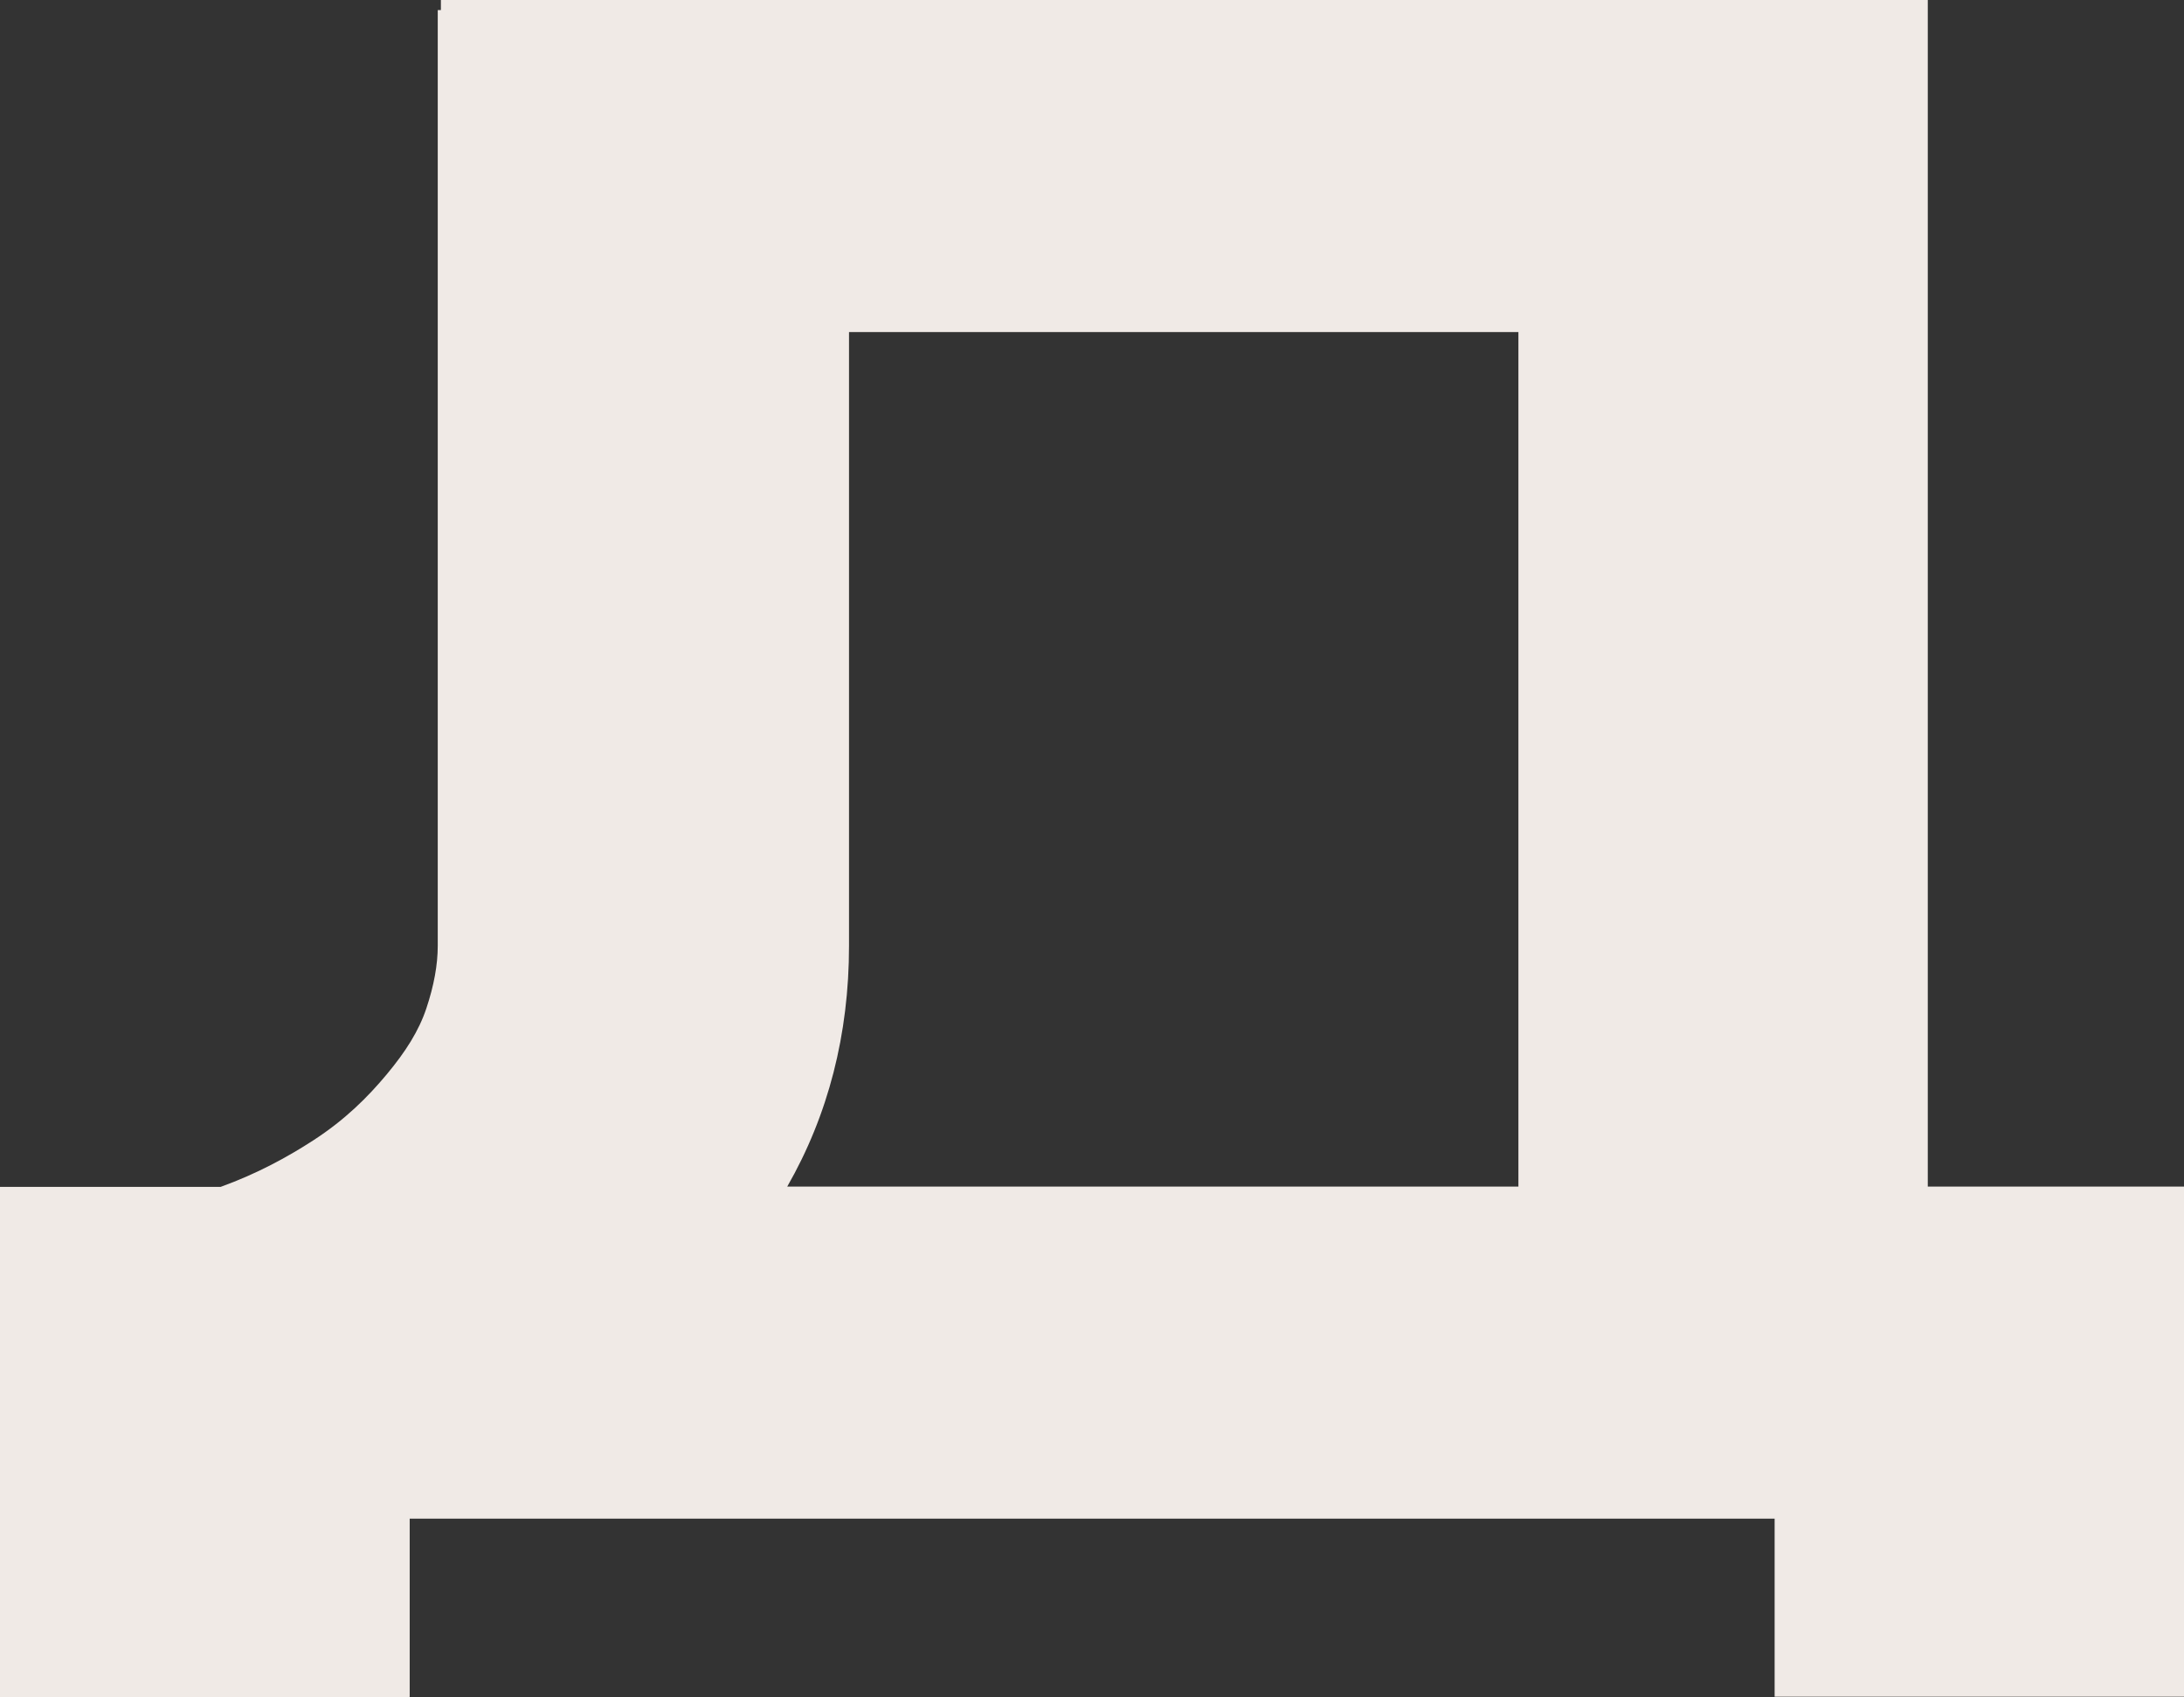<?xml version="1.0" encoding="UTF-8"?> <svg xmlns="http://www.w3.org/2000/svg" viewBox="0 0 177.734 138.135" fill="none"><rect x="0" y="0" width="177.734" height="138.135" fill="#333333" stroke="none"/><path d="M33.341 138.109V123.619H144.419V138.109H177.734V96.587H156.883V0H35.88V0.821H35.624V76.992C35.624 78.531 35.316 80.224 34.7 82.071C34.085 83.917 33.008 85.61 31.469 87.457C29.93 89.303 28.084 91.15 25.468 92.842C23.364 94.202 20.928 95.535 17.953 96.613H0V138.135H33.316L33.341 138.109ZM69.093 76.992V27.032H123.568V96.587H64.066C67.401 90.765 69.093 84.199 69.093 76.992Z" fill="#F0EAE6"></path></svg> 